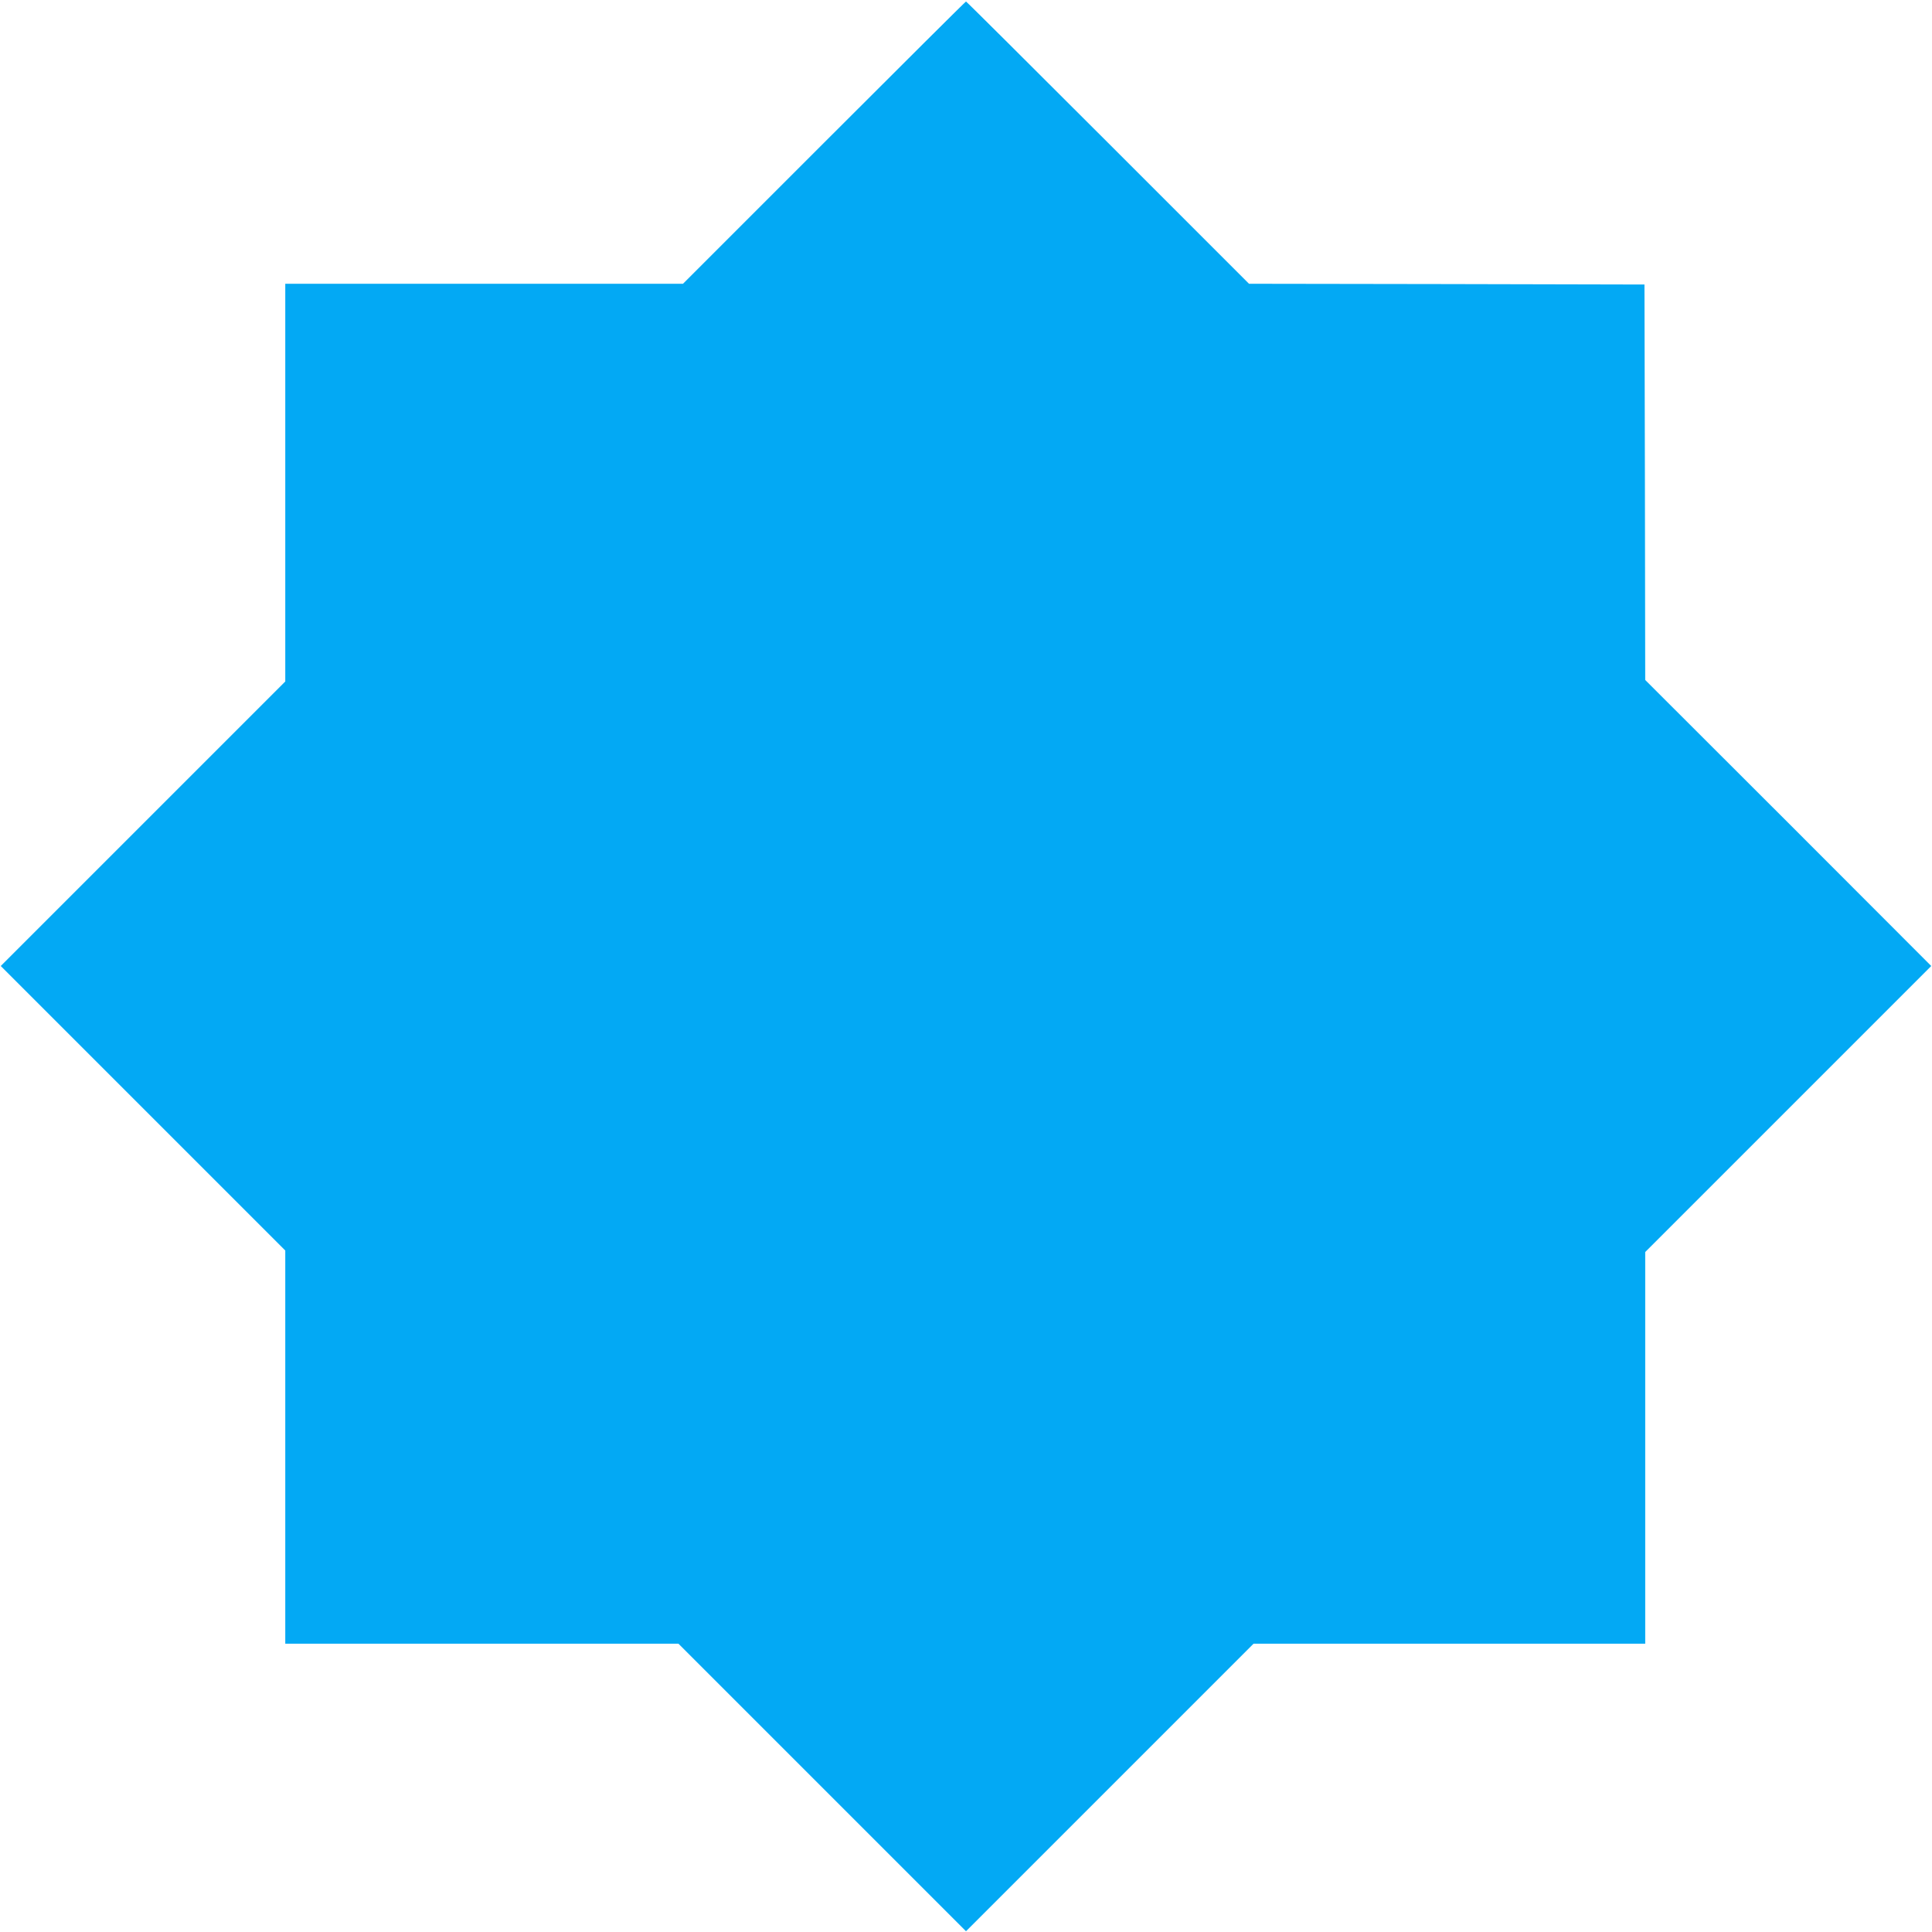 <?xml version="1.0" standalone="no"?>
<!DOCTYPE svg PUBLIC "-//W3C//DTD SVG 20010904//EN"
 "http://www.w3.org/TR/2001/REC-SVG-20010904/DTD/svg10.dtd">
<svg version="1.0" xmlns="http://www.w3.org/2000/svg"
 width="1280pt" height="1280pt" viewBox="0 0 1280 1280"
 preserveAspectRatio="xMidYMid meet">
<g transform="translate(0,1280) scale(0.1,-0.1)"
fill="#03a9f4" stroke="none">
<path d="M5460 11855 l-935 -935 -1317 0 -1318 0 0 -1317 0 -1318 -942 -942
-943 -943 943 -943 942 -942 0 -1303 0 -1302 1302 0 1303 0 952 -952 953 -953
953 953 952 952 1298 0 1297 0 0 1297 0 1298 947 947 948 948 -947 948 -948
947 -2 1310 -3 1310 -1310 3 -1310 2 -935 935 c-514 514 -937 935 -940 935 -3
0 -426 -421 -940 -935z"/>
</g>
</svg>

